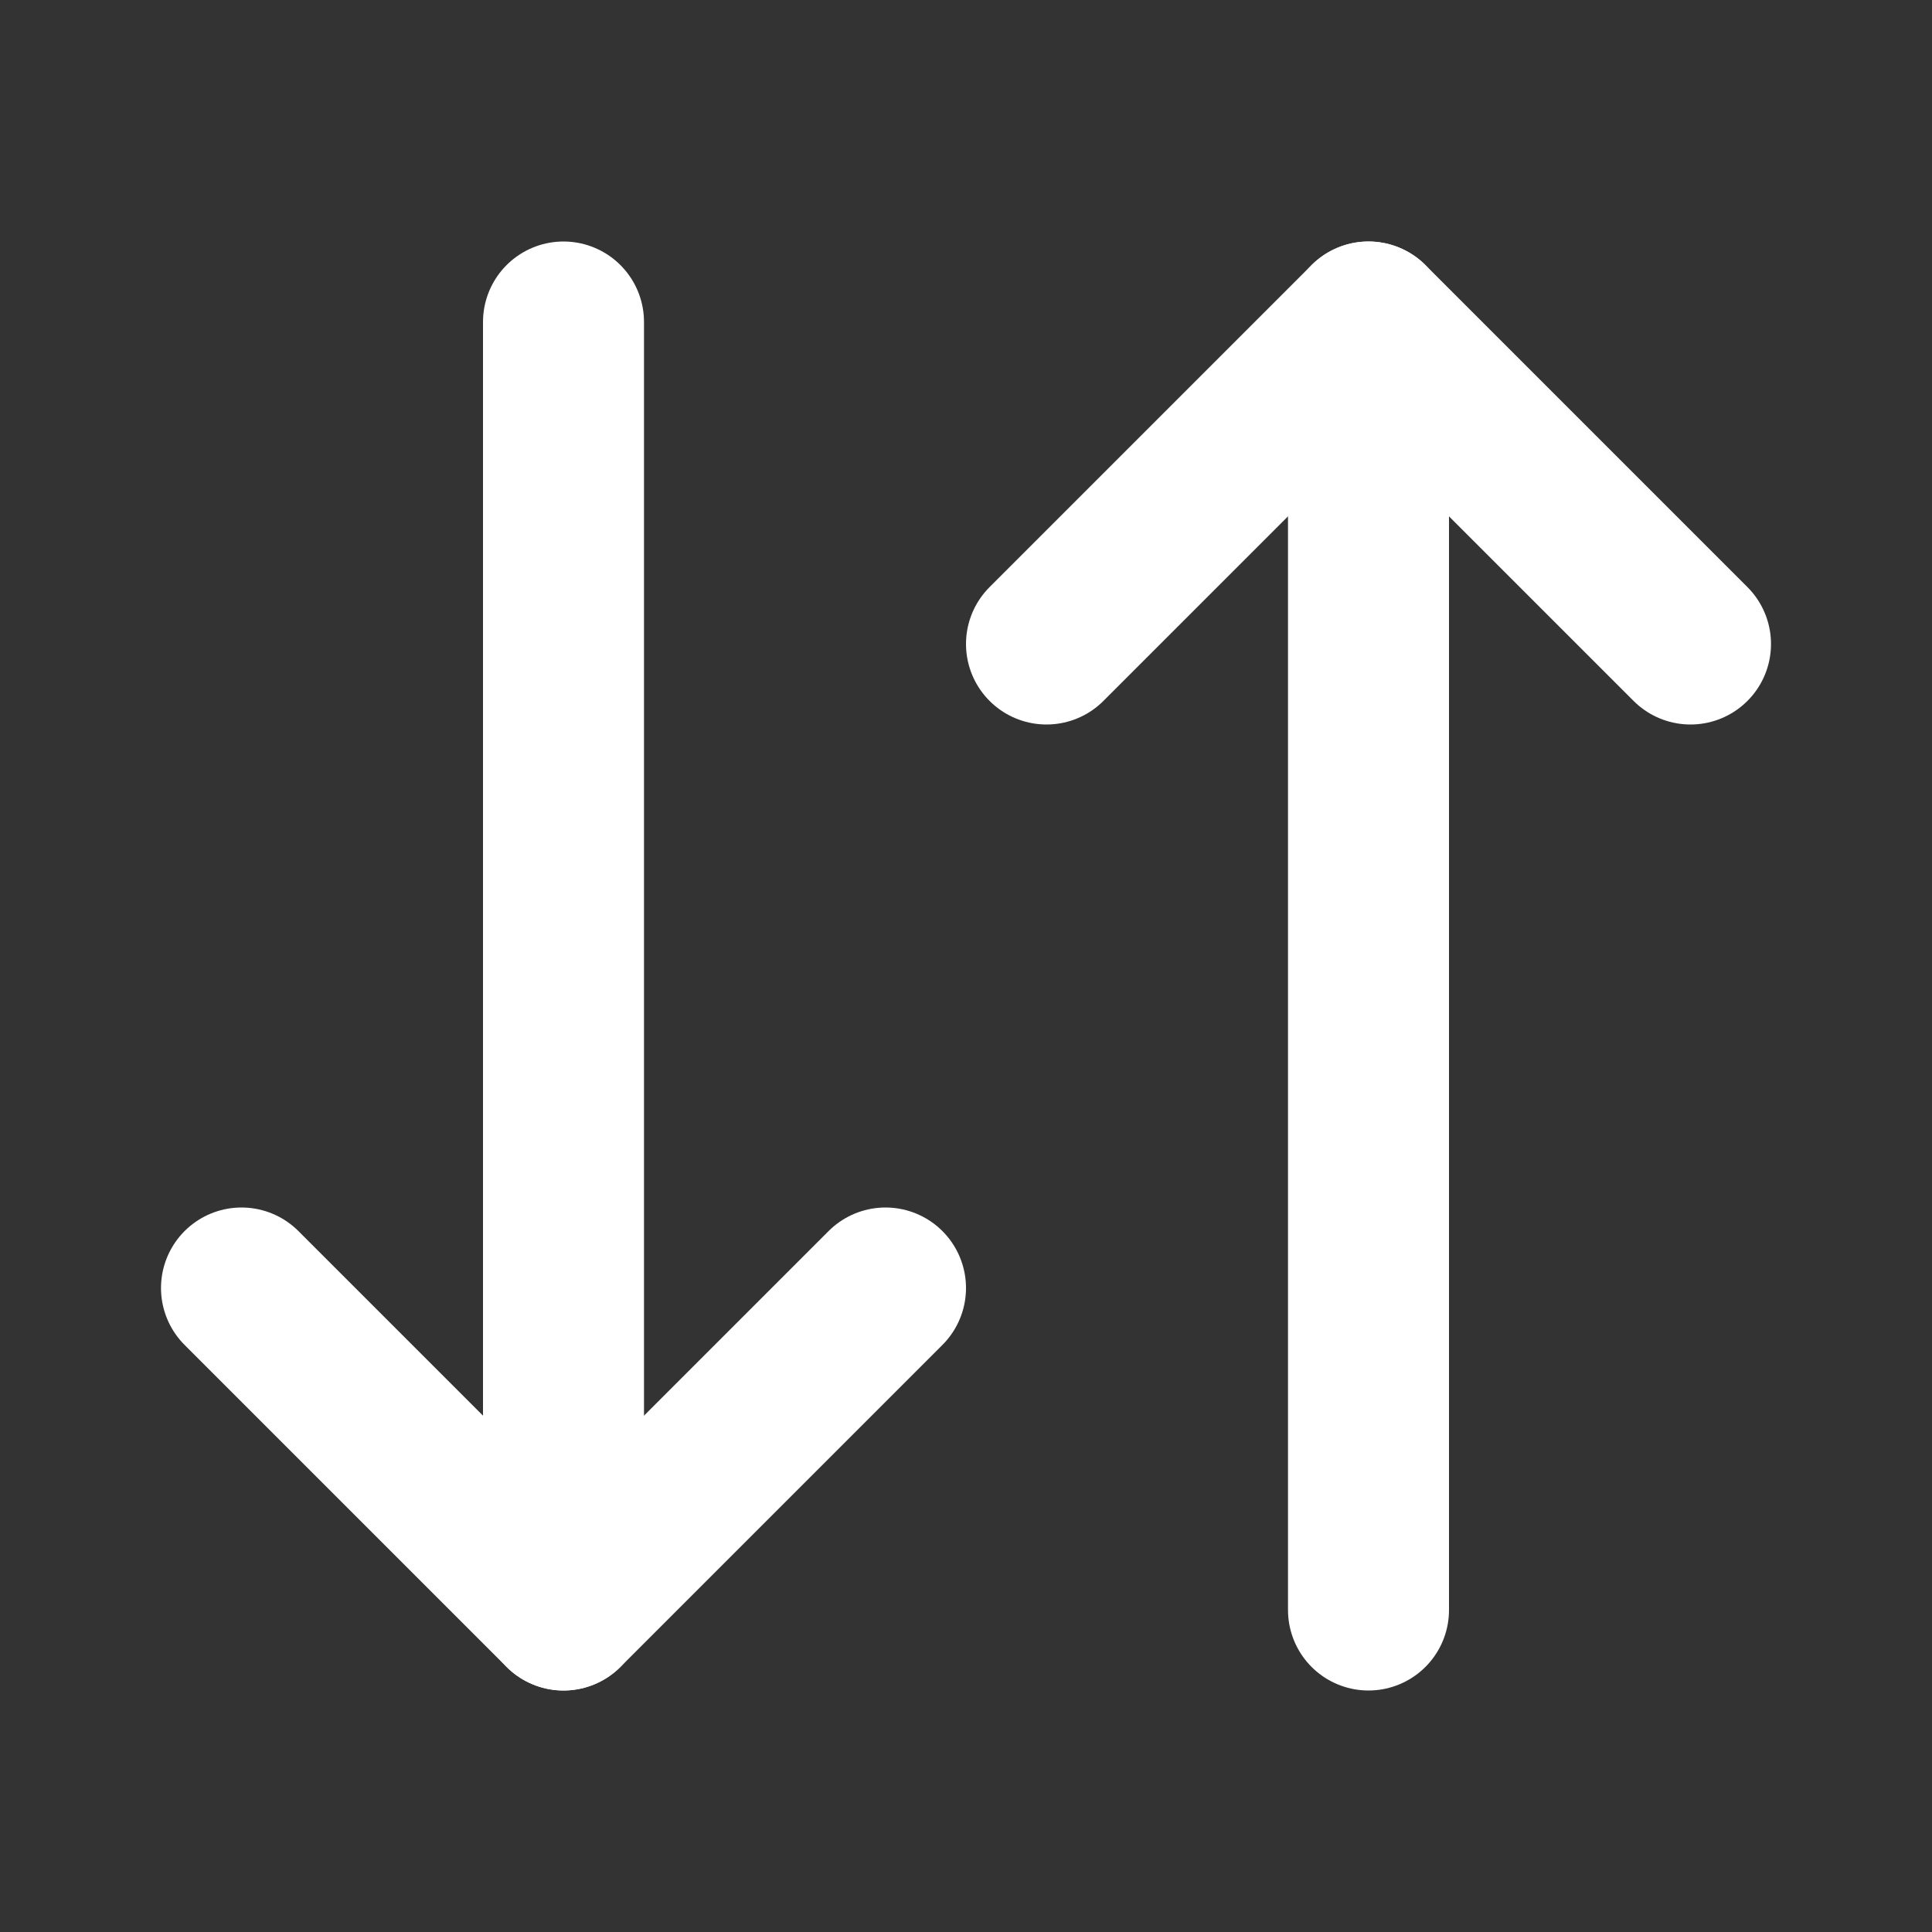 <?xml version="1.0" encoding="UTF-8"?>
<svg xmlns="http://www.w3.org/2000/svg" width="24" height="24" viewBox="0 0 24 24" fill="none">
  <rect x="0" y="0" width="24" height="24" fill="#333333" stroke="none"/>
  <path d="M3 16L7 20L11 16" stroke="white" stroke-width="2" stroke-linecap="round" stroke-linejoin="round"></path>
  <path d="M7 20V4" stroke="white" stroke-width="2" stroke-linecap="round" stroke-linejoin="round"></path>
  <path d="M21 8L17 4L13 8" stroke="white" stroke-width="2" stroke-linecap="round" stroke-linejoin="round"></path>
  <path d="M17 4V20" stroke="white" stroke-width="2" stroke-linecap="round" stroke-linejoin="round"></path>
</svg>
